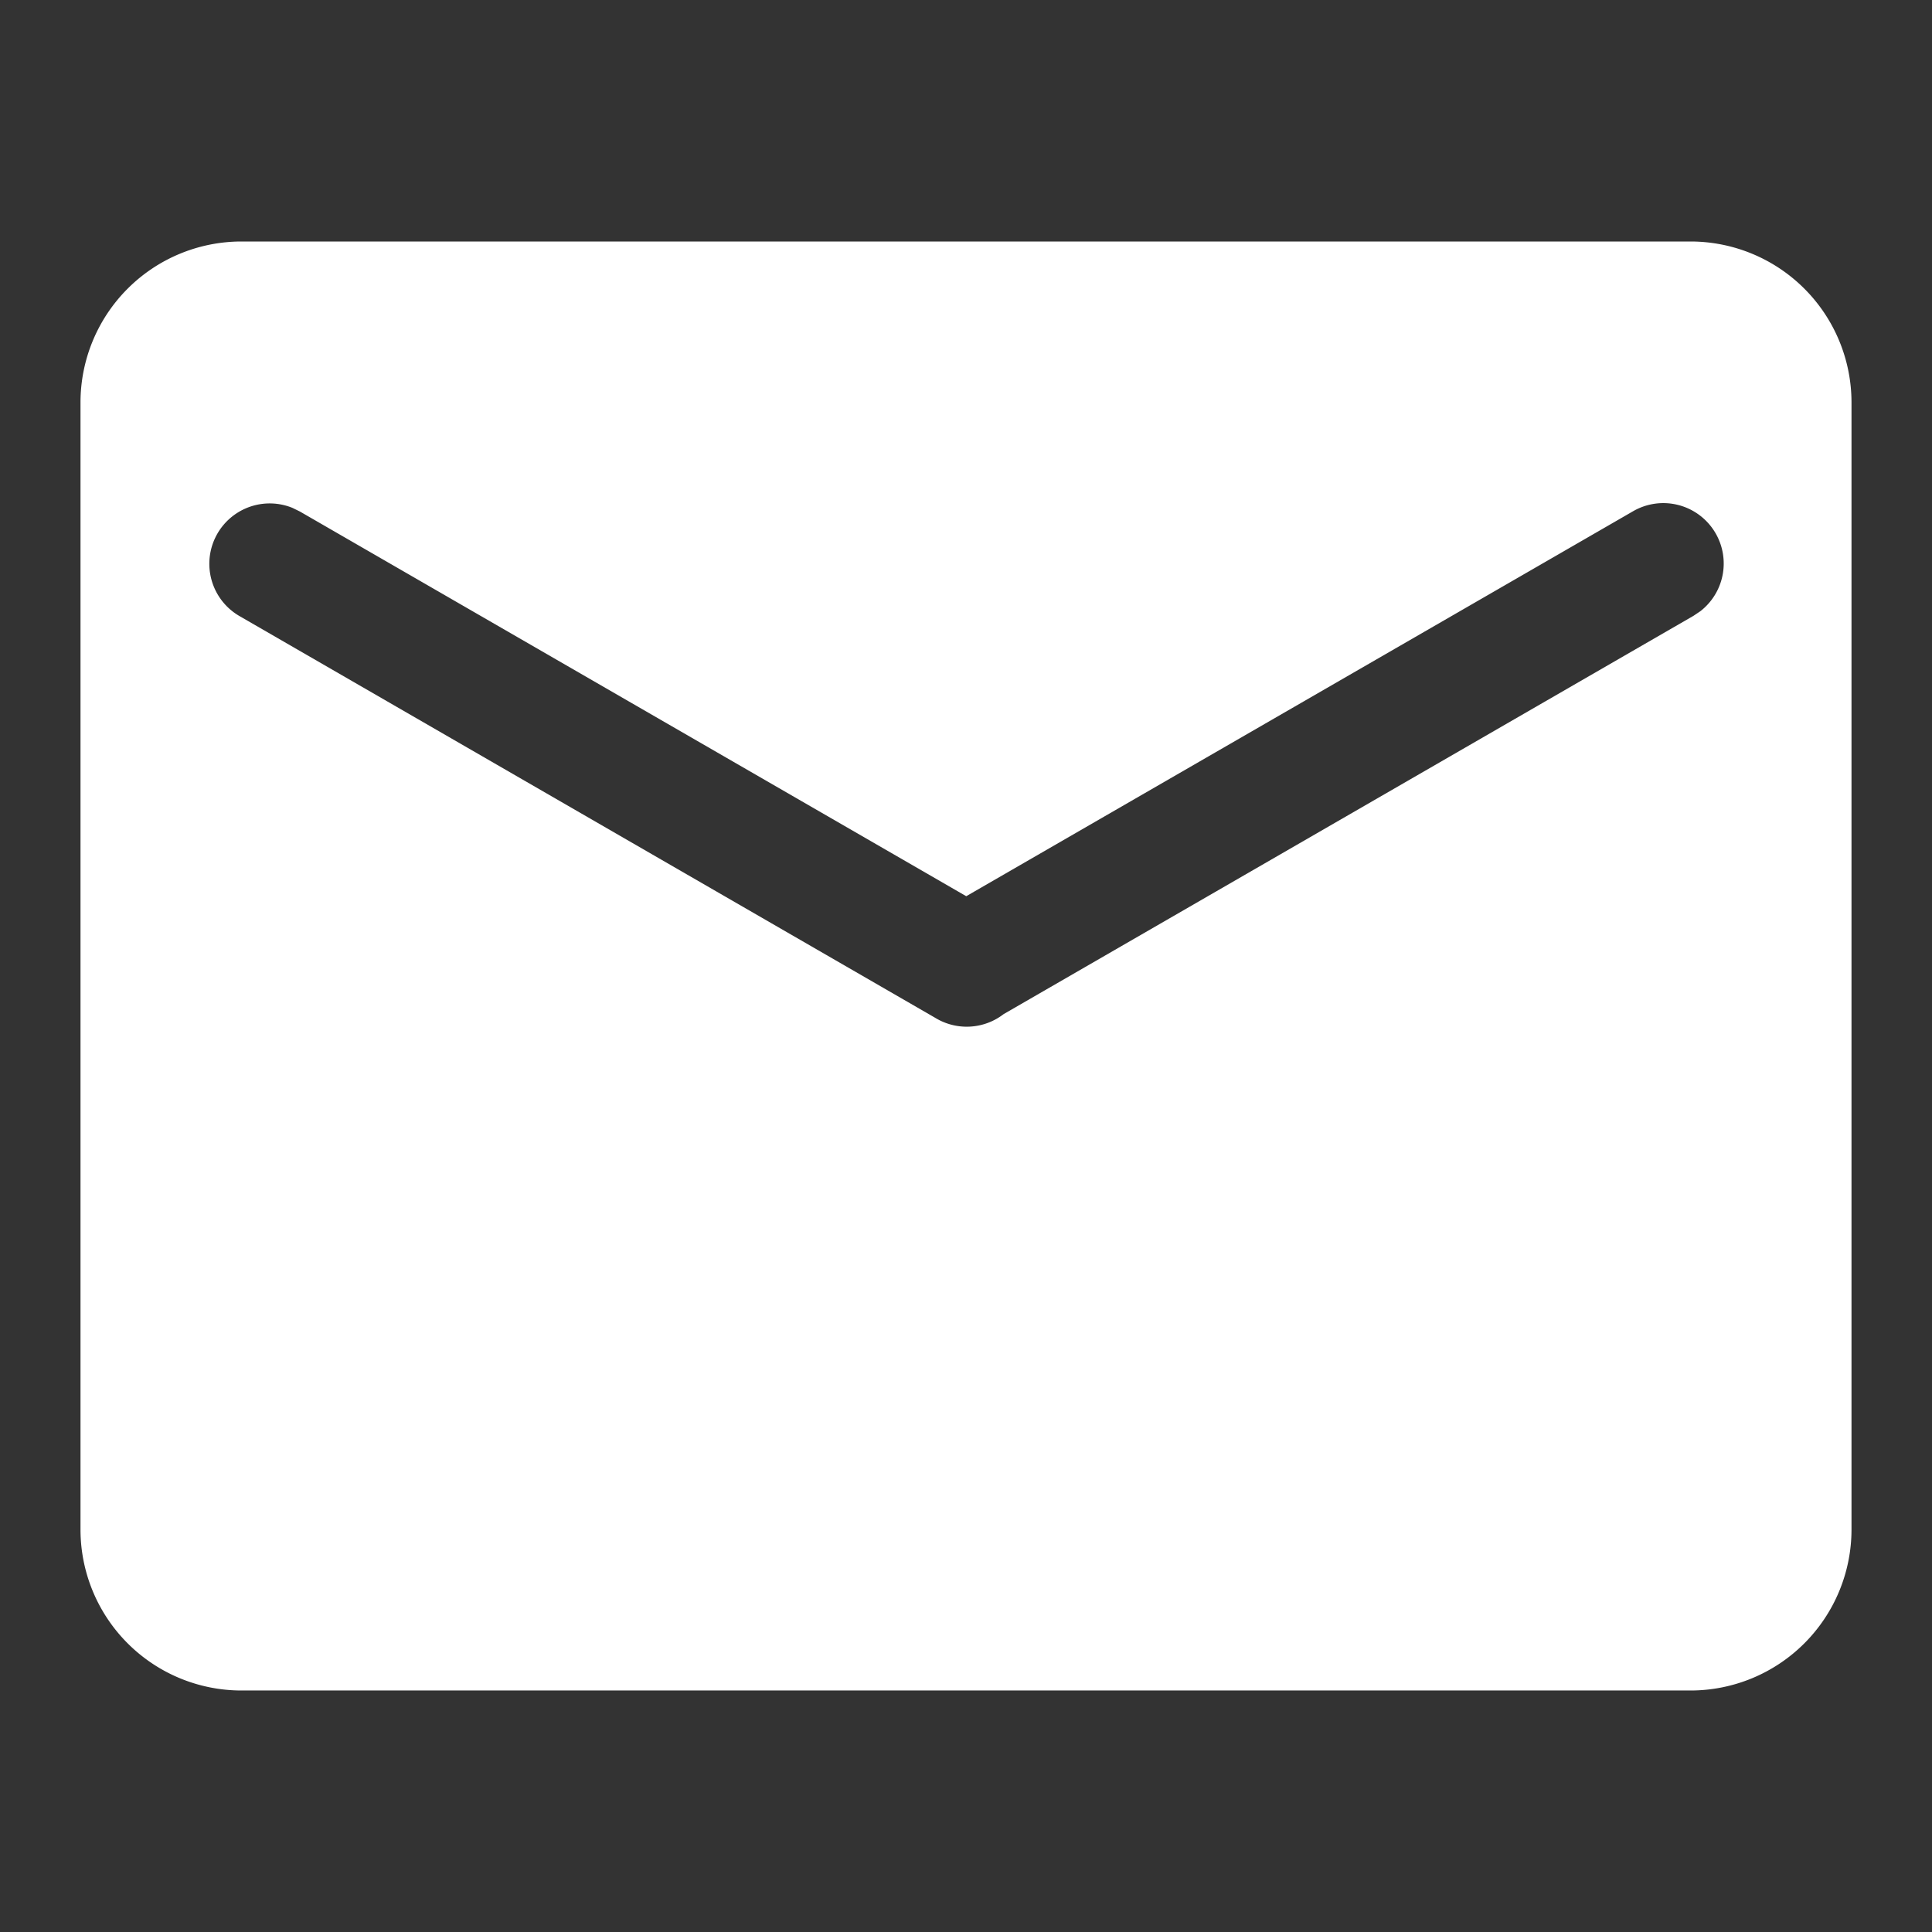 <?xml version="1.0" standalone="no"?><!DOCTYPE svg PUBLIC "-//W3C//DTD SVG 1.1//EN" "http://www.w3.org/Graphics/SVG/1.1/DTD/svg11.dtd"><svg t="1689648270826" class="icon" viewBox="0 0 1024 1024" version="1.1" xmlns="http://www.w3.org/2000/svg" p-id="11075" xmlns:xlink="http://www.w3.org/1999/xlink" width="200" height="200"><rect x="0" y="0" width="1024" height="1024" fill="#333333" stroke="none"/><path d="M896 128a85.333 85.333 0 0 1 85.333 85.333v597.333a85.333 85.333 0 0 1-85.333 85.333H128a85.333 85.333 0 0 1-85.333-85.333V213.333a85.333 85.333 0 0 1 85.333-85.333h768z m13.312 154.667a32 32 0 0 0-43.691-11.733l-353.493 204.075-353.195-203.904-3.925-1.92a32 32 0 0 0-28.075 57.344l368.768 212.949a32 32 0 0 0 36.224-1.963l365.653-211.115 3.627-2.432a32 32 0 0 0 8.107-41.301z" fill="#FFFFFF" p-id="11076"></path></svg>